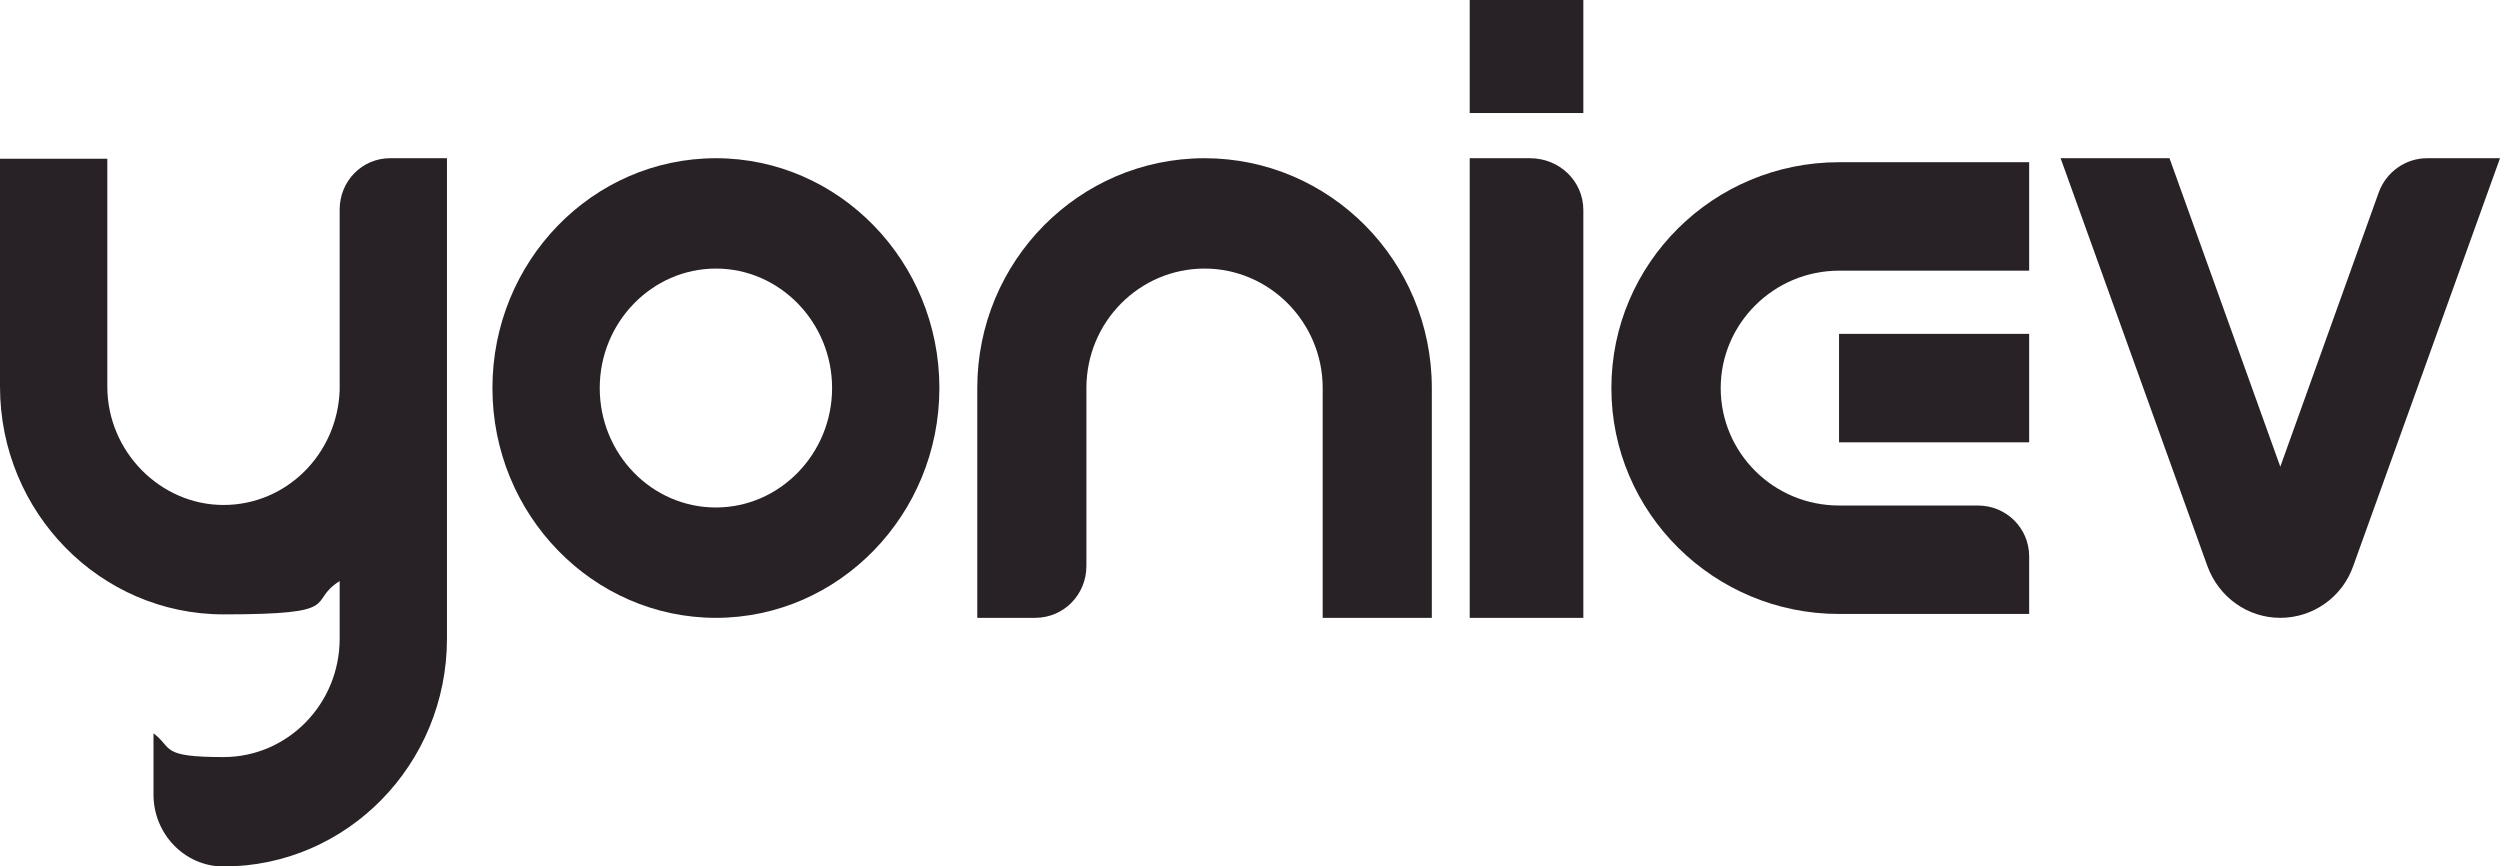 <svg width="176" height="61" viewBox="0 0 176 61" fill="none" xmlns="http://www.w3.org/2000/svg">
<path fill-rule="evenodd" clip-rule="evenodd" d="M50.4 11.139C41.696 11.139 34.667 18.401 34.667 27.317C34.667 36.234 41.729 43.496 50.4 43.496C59.071 43.496 66.133 36.234 66.133 27.317C66.133 18.401 59.071 11.139 50.4 11.139ZM50.4 35.727C45.867 35.727 42.221 31.945 42.221 27.317C42.221 22.69 45.9 18.907 50.4 18.907C54.9 18.907 58.579 22.69 58.579 27.317C58.579 31.945 54.9 35.727 50.4 35.727Z" fill="#282125"/>
<path fill-rule="evenodd" clip-rule="evenodd" d="M84.8 11.139C75.948 11.139 68.8 18.401 68.8 27.317V43.496H72.875C74.879 43.496 76.483 41.874 76.483 39.848V27.317C76.483 22.656 80.224 18.907 84.8 18.907C89.376 18.907 93.117 22.69 93.117 27.317V43.496H100.8V27.317C100.8 18.367 93.618 11.139 84.8 11.139Z" fill="#282125"/>
<path fill-rule="evenodd" clip-rule="evenodd" d="M129.469 11.42C120.602 11.42 113.441 18.557 113.441 27.322C113.441 36.086 120.635 43.223 129.469 43.223H142.853V39.173C142.853 37.181 141.247 35.588 139.239 35.588H129.469C124.851 35.588 121.137 31.869 121.137 27.322C121.137 22.773 124.885 19.055 129.469 19.055H142.853V11.42H129.469Z" fill="#282125"/>
<path d="M142.853 23.504H129.469V31.139H142.853V23.504Z" fill="#282125"/>
<path fill-rule="evenodd" clip-rule="evenodd" d="M31.467 11.139H27.459C25.489 11.139 23.912 12.746 23.912 14.756V27.48C23.748 31.968 20.168 35.55 15.733 35.55C11.299 35.55 7.555 31.8 7.555 27.212V11.173H0V27.212C0 36.086 7.062 43.252 15.733 43.252C24.405 43.252 21.547 42.382 23.912 40.908V44.96C23.912 49.581 20.233 53.298 15.733 53.298C11.233 53.298 12.186 52.662 10.806 51.624V55.944C10.806 58.689 12.974 60.967 15.668 61C15.668 61 15.7 61 15.733 61C24.438 61 31.467 53.8 31.467 44.96V11.139Z" fill="#282125"/>
<path fill-rule="evenodd" clip-rule="evenodd" d="M107.71 11.139H103.467V43.496H111.467V14.787C111.467 12.76 109.797 11.139 107.71 11.139Z" fill="#282125"/>
<path d="M111.467 0H103.467V7.957H111.467V0Z" fill="#282125"/>
<path fill-rule="evenodd" clip-rule="evenodd" d="M167.467 13.537L160.533 32.856L152.733 11.139H145.067L155.4 39.848C156.2 42.043 158.233 43.496 160.533 43.496C162.833 43.496 164.9 42.043 165.667 39.848L176 11.139H170.867C169.367 11.139 168 12.085 167.467 13.537Z" fill="#282125"/>
</svg>

